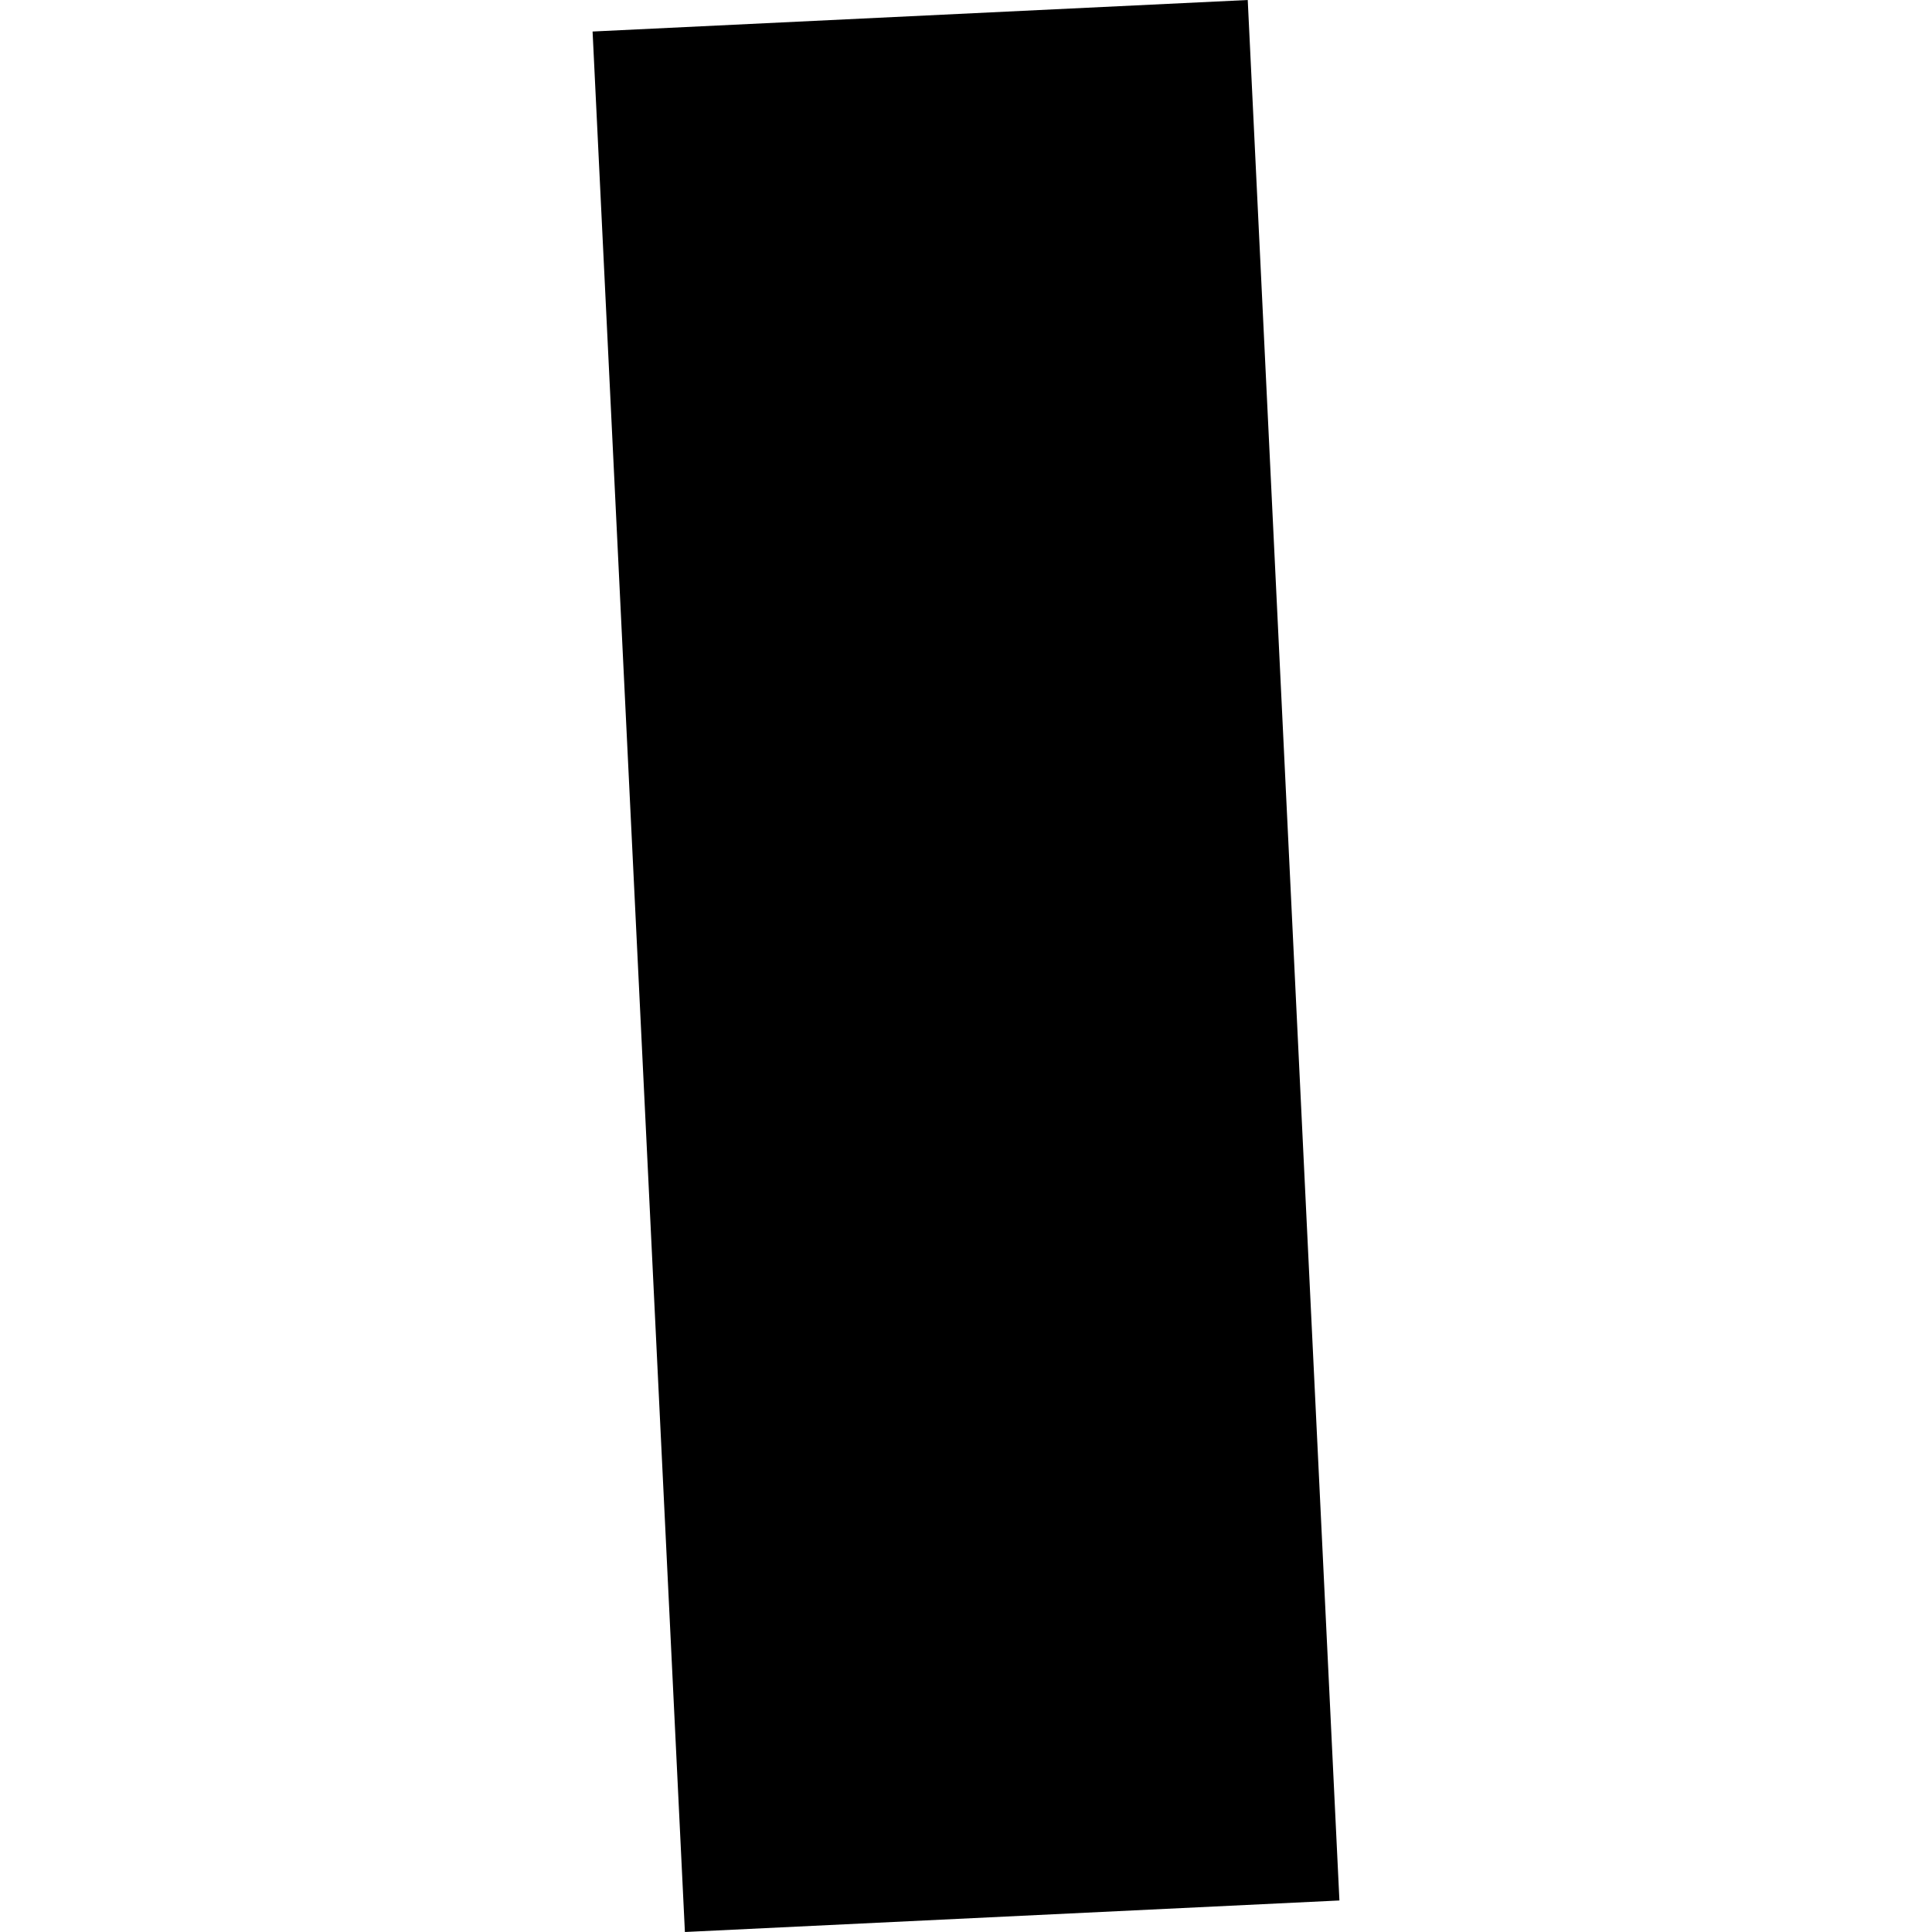 <?xml version="1.0" encoding="utf-8" standalone="no"?>
<!DOCTYPE svg PUBLIC "-//W3C//DTD SVG 1.1//EN"
  "http://www.w3.org/Graphics/SVG/1.1/DTD/svg11.dtd">
<!-- Created with matplotlib (https://matplotlib.org/) -->
<svg height="288pt" version="1.1" viewBox="0 0 288 288" width="288pt" xmlns="http://www.w3.org/2000/svg" xmlns:xlink="http://www.w3.org/1999/xlink">
 <defs>
  <style type="text/css">
*{stroke-linecap:butt;stroke-linejoin:round;}
  </style>
 </defs>
 <g id="figure_1">
  <g id="patch_1">
   <path d="M 0 288 
L 288 288 
L 288 0 
L 0 0 
z
" style="fill:none;opacity:0;"/>
  </g>
  <g id="axes_1">
   <g id="PatchCollection_1">
    <path clip-path="url(#pdbb99b82b6)" d="M 88.335 4.699 
L 185.998 0 
L 199.665 283.3 
L 102.098 288 
L 88.335 4.699 
"/>
   </g>
  </g>
 </g>
 <defs>
  <clipPath id="pdbb99b82b6">
   <rect height="288" width="111.33" x="88.335" y="0"/>
  </clipPath>
 </defs>
</svg>
